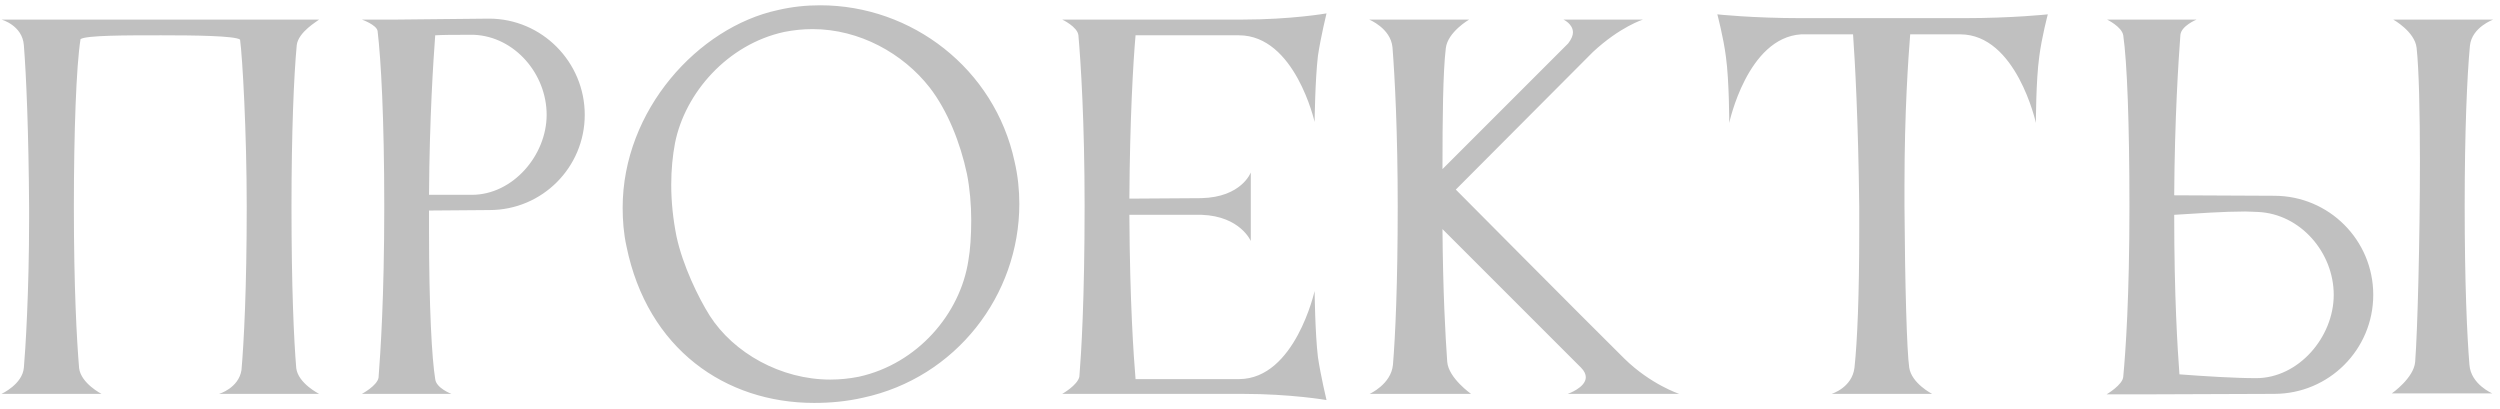 <?xml version="1.0" encoding="UTF-8"?> <svg xmlns="http://www.w3.org/2000/svg" width="336" height="55" viewBox="0 0 336 55" fill="none"><path d="M39.816 49.48C40.072 51.528 42.888 52.936 42.888 52.936H29.448C29.448 52.936 32.072 52.168 32.456 49.736C32.776 46.024 33.16 38.856 33.16 27.784C33.16 17.736 32.584 7.624 32.264 5.32C31.56 4.808 26.12 4.744 21.64 4.744C16.904 4.744 11.592 4.744 10.824 5.256C10.248 8.84 9.928 17.8 9.928 27.784C9.928 38.6 10.312 45.64 10.632 49.48C10.888 51.528 13.64 52.936 13.64 52.936H0.2C0.2 52.936 3.016 51.656 3.208 49.416C3.4 47.304 3.912 39.368 3.912 29.448V27.784C3.848 17.736 3.528 10.12 3.208 6.088C3.016 3.4 0.2 2.632 0.2 2.632H42.888C42.696 2.824 40.072 4.296 39.88 6.088C39.496 10.184 39.176 17.8 39.176 27.784C39.176 38.6 39.496 45.64 39.816 49.48ZM65.79 28.232L57.661 28.296V30.856C57.661 41.48 58.045 48.2 58.493 50.952C58.621 52.168 60.669 52.936 60.669 52.936H48.638C48.638 52.936 50.685 51.848 50.877 50.76C51.133 47.432 51.645 39.944 51.645 27.784C51.645 15.752 51.197 7.944 50.749 4.168C50.621 3.336 48.638 2.632 48.638 2.632H53.309L65.725 2.504C72.829 2.504 78.59 8.328 78.59 15.432C78.59 22.472 72.894 28.232 65.79 28.232ZM63.742 4.68H62.27C61.053 4.68 59.709 4.68 58.493 4.744C58.237 8.2 57.725 15.88 57.661 26.184H63.422C68.925 26.184 73.469 20.872 73.469 15.432C73.469 9.928 69.181 4.936 63.742 4.68ZM90.725 19.208C90.405 20.872 90.213 22.792 90.213 24.84C90.213 27.144 90.469 29.512 90.917 31.752C91.749 35.656 93.861 40.008 95.397 42.44C98.597 47.432 104.933 51.016 111.589 51.016C112.869 51.016 114.149 50.888 115.429 50.632C123.301 48.904 129.061 42.184 130.149 35.016C130.405 33.608 130.533 31.624 130.533 29.576C130.533 27.528 130.341 25.288 129.957 23.368C129.061 19.144 127.333 14.856 124.965 11.784C121.381 7.176 115.493 3.912 109.221 3.912C107.941 3.912 106.661 4.04 105.381 4.296C97.765 5.96 92.069 12.488 90.725 19.208ZM84.197 33.096C83.813 31.368 83.685 29.576 83.685 27.912C83.685 14.792 93.861 3.656 104.549 1.352C106.469 0.904 108.325 0.712 110.245 0.712C122.533 0.712 133.669 9.224 136.357 21.704C136.805 23.624 136.997 25.544 136.997 27.4C136.997 39.688 128.485 50.76 116.005 53.448C113.765 53.96 111.589 54.152 109.413 54.152C97.509 54.152 87.013 46.92 84.197 33.096ZM145.067 50.632C145.323 47.496 145.771 40.264 145.771 27.656C145.771 16.456 145.259 8.392 144.939 4.744C144.811 3.592 142.763 2.632 142.763 2.632H166.955C173.547 2.632 178.283 1.8 178.283 1.8C178.283 1.8 177.515 4.936 177.131 7.496C176.747 10.76 176.683 16.392 176.683 16.392C176.683 16.392 174.059 4.744 166.507 4.744H152.619C152.299 8.328 151.851 16.136 151.787 26.696L161.451 26.632C166.891 26.504 168.107 23.176 168.107 23.176V32.392C168.107 32.392 166.699 29.064 161.515 28.872H151.787C151.851 40.712 152.363 47.88 152.619 50.952H166.571C174.059 50.888 176.683 39.112 176.683 39.112C176.683 39.112 176.747 44.808 177.131 48.008C177.515 50.568 178.283 53.768 178.283 53.768C178.283 53.768 173.547 52.936 166.955 52.936H142.763C142.763 52.936 144.811 51.784 145.067 50.632ZM194.317 6.472C193.933 9.672 193.869 15.88 193.869 22.728L210.765 5.832C211.213 5.256 211.405 4.744 211.405 4.36C211.405 3.208 210.125 2.632 210.125 2.632H220.812C220.812 2.632 217.741 3.592 214.093 6.984L195.661 25.48C195.661 25.48 212.621 42.568 218.317 48.2C221.837 51.656 225.677 52.936 225.677 52.936H210.701C210.701 52.936 213.132 52.104 213.132 50.696C213.132 50.312 212.941 49.864 212.493 49.416L193.869 30.792C193.933 39.176 194.253 45.064 194.509 48.648C194.701 50.824 197.708 52.936 197.708 52.936H184.077C184.077 52.936 186.957 51.656 187.213 49.032C187.533 45.128 187.853 38.152 187.853 27.72C187.853 17.864 187.469 10.44 187.149 6.344C186.893 3.784 184.013 2.632 184.013 2.632H197.453C197.453 2.632 194.573 4.296 194.317 6.472ZM263.898 2.44C270.554 2.44 275.226 1.928 275.226 1.928C275.226 1.928 274.394 5.064 274.074 7.624C273.626 10.824 273.626 16.52 273.626 16.52C273.626 16.52 271.002 4.616 263.45 4.616H256.73C256.474 7.816 255.962 15.048 255.962 24.84V27.784C256.026 38.216 256.282 47.304 256.602 49.416C256.922 51.528 259.674 52.936 259.674 52.936H246.17C246.17 52.936 248.922 52.104 249.242 49.416C249.626 45.832 249.882 39.752 249.882 30.92V27.784C249.754 16.328 249.306 8.136 249.05 4.616H242.074C234.842 5.064 232.41 16.52 232.41 16.52C232.41 16.52 232.41 10.824 231.962 7.624C231.642 5.064 230.81 1.928 230.81 1.928C230.81 1.928 235.482 2.44 242.138 2.44H263.898ZM285.365 50.632C285.685 47.24 286.197 39.88 286.197 27.784C286.197 16.456 285.877 8.328 285.365 4.744C285.173 3.592 283.189 2.632 283.189 2.632H295.221C295.221 2.632 293.173 3.464 293.045 4.68C292.789 8.136 292.277 15.816 292.213 26.248L305.653 26.312C313.013 26.312 318.965 32.264 318.965 39.624C318.965 46.984 313.013 52.936 305.653 52.936L288.245 53H283.125C283.125 53 285.301 51.72 285.365 50.632ZM303.477 28.488C302.965 28.488 302.389 28.424 301.749 28.424C298.933 28.424 295.221 28.68 292.213 28.872C292.213 39.88 292.661 46.856 292.917 50.312C296.309 50.568 300.405 50.824 303.221 50.824C308.917 50.824 313.653 45.32 313.653 39.624C313.653 33.928 309.173 28.744 303.477 28.488ZM331.893 49.032C332.085 51.656 334.965 52.872 334.965 52.872H321.461C321.461 52.872 324.405 50.824 324.597 48.648C324.917 44.488 325.237 32.264 325.237 21.704C325.237 15.176 325.109 9.288 324.789 6.408C324.533 4.232 321.653 2.632 321.653 2.632H335.093C335.093 2.632 332.213 3.656 331.957 6.152C331.573 10.248 331.253 17.672 331.253 27.656C331.253 38.088 331.573 45.128 331.893 49.032Z" fill="#C0C0C0"></path></svg> 